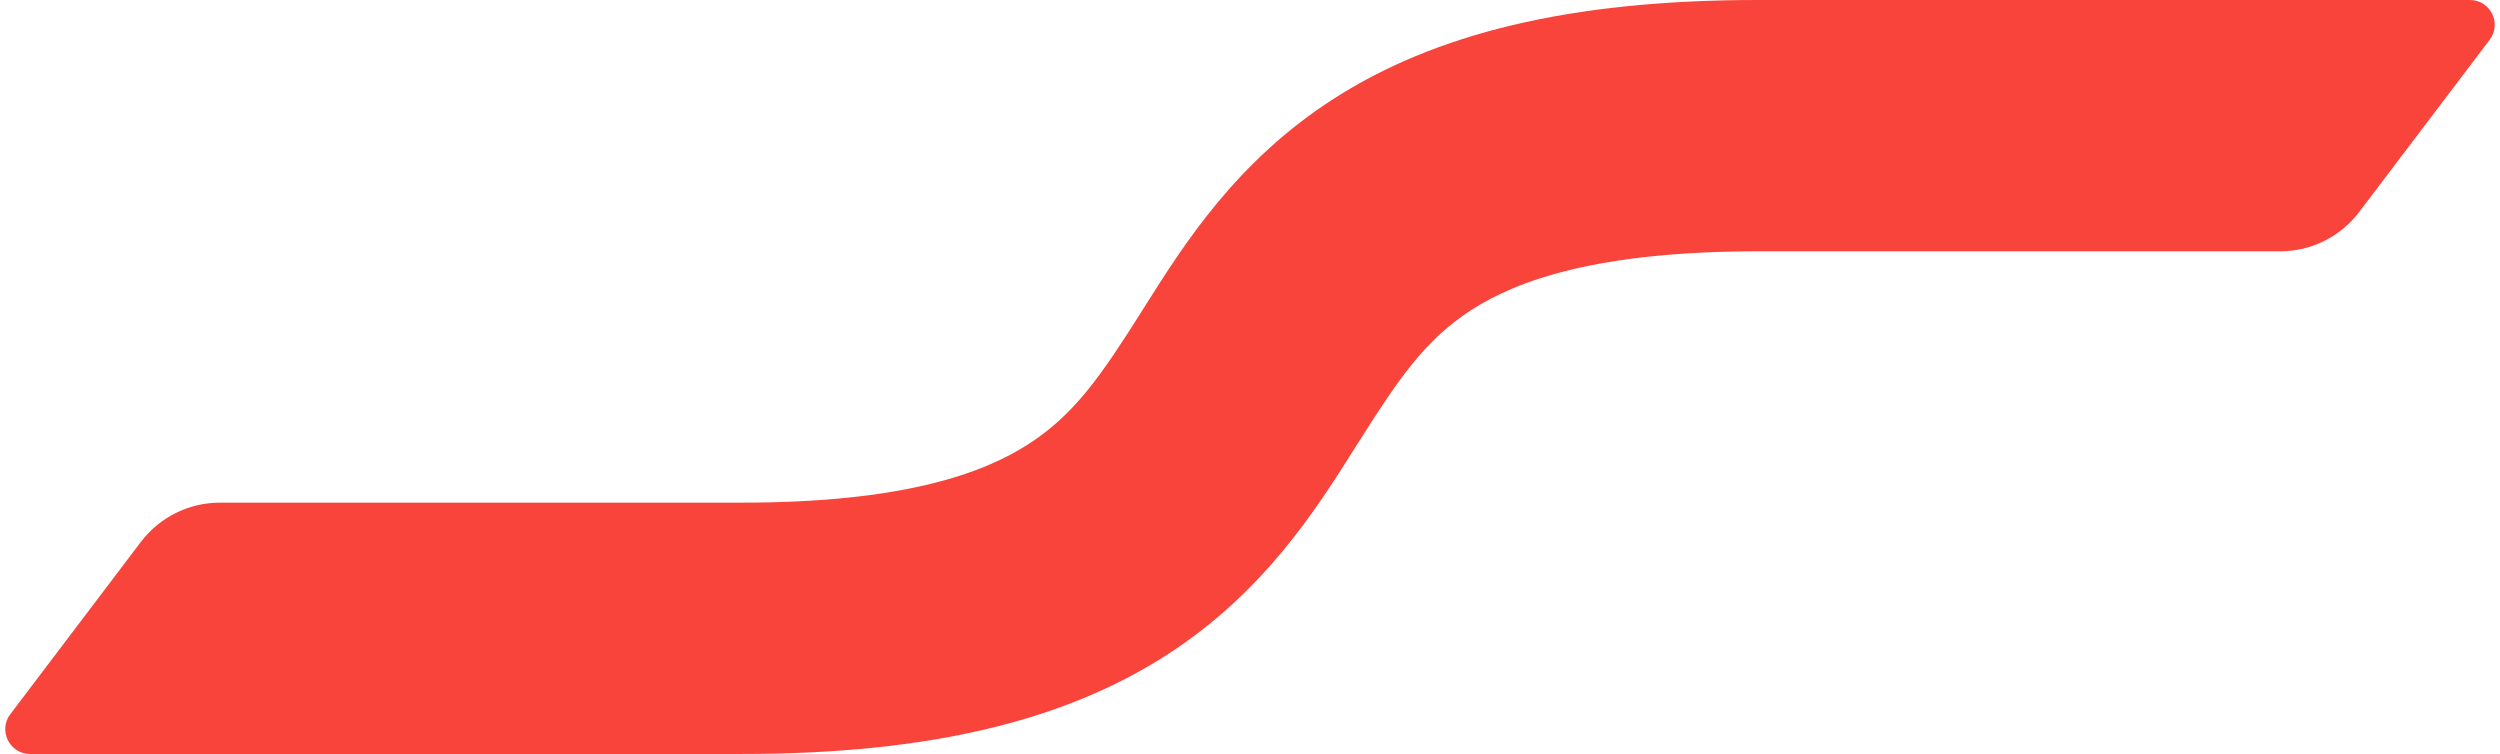 <?xml version="1.0" encoding="UTF-8"?> <svg xmlns="http://www.w3.org/2000/svg" width="126" height="38" viewBox="0 0 126 38" fill="none"><path fill-rule="evenodd" clip-rule="evenodd" d="M67.217 4.978C72.307 1.711 79.066 0 88.6 0H124.484C125.517 0 126.104 1.182 125.48 2.005L118.901 10.687C117.955 11.934 116.481 12.667 114.916 12.667H88.6C80.535 12.667 76.493 14.122 74.183 15.605C71.823 17.12 70.479 19.107 68.427 22.357C68.373 22.442 68.319 22.528 68.264 22.615C66.331 25.68 63.684 29.876 58.783 33.022C53.693 36.289 46.934 38 37.4 38H1.516C0.483 38 -0.104 36.818 0.52 35.995L7.099 27.313C8.045 26.066 9.519 25.333 11.084 25.333H37.4C45.465 25.333 49.507 23.878 51.817 22.395C54.177 20.88 55.521 18.893 57.573 15.643C57.627 15.558 57.681 15.472 57.736 15.385C59.669 12.32 62.316 8.124 67.217 4.978Z" fill="#F8443B"></path></svg> 